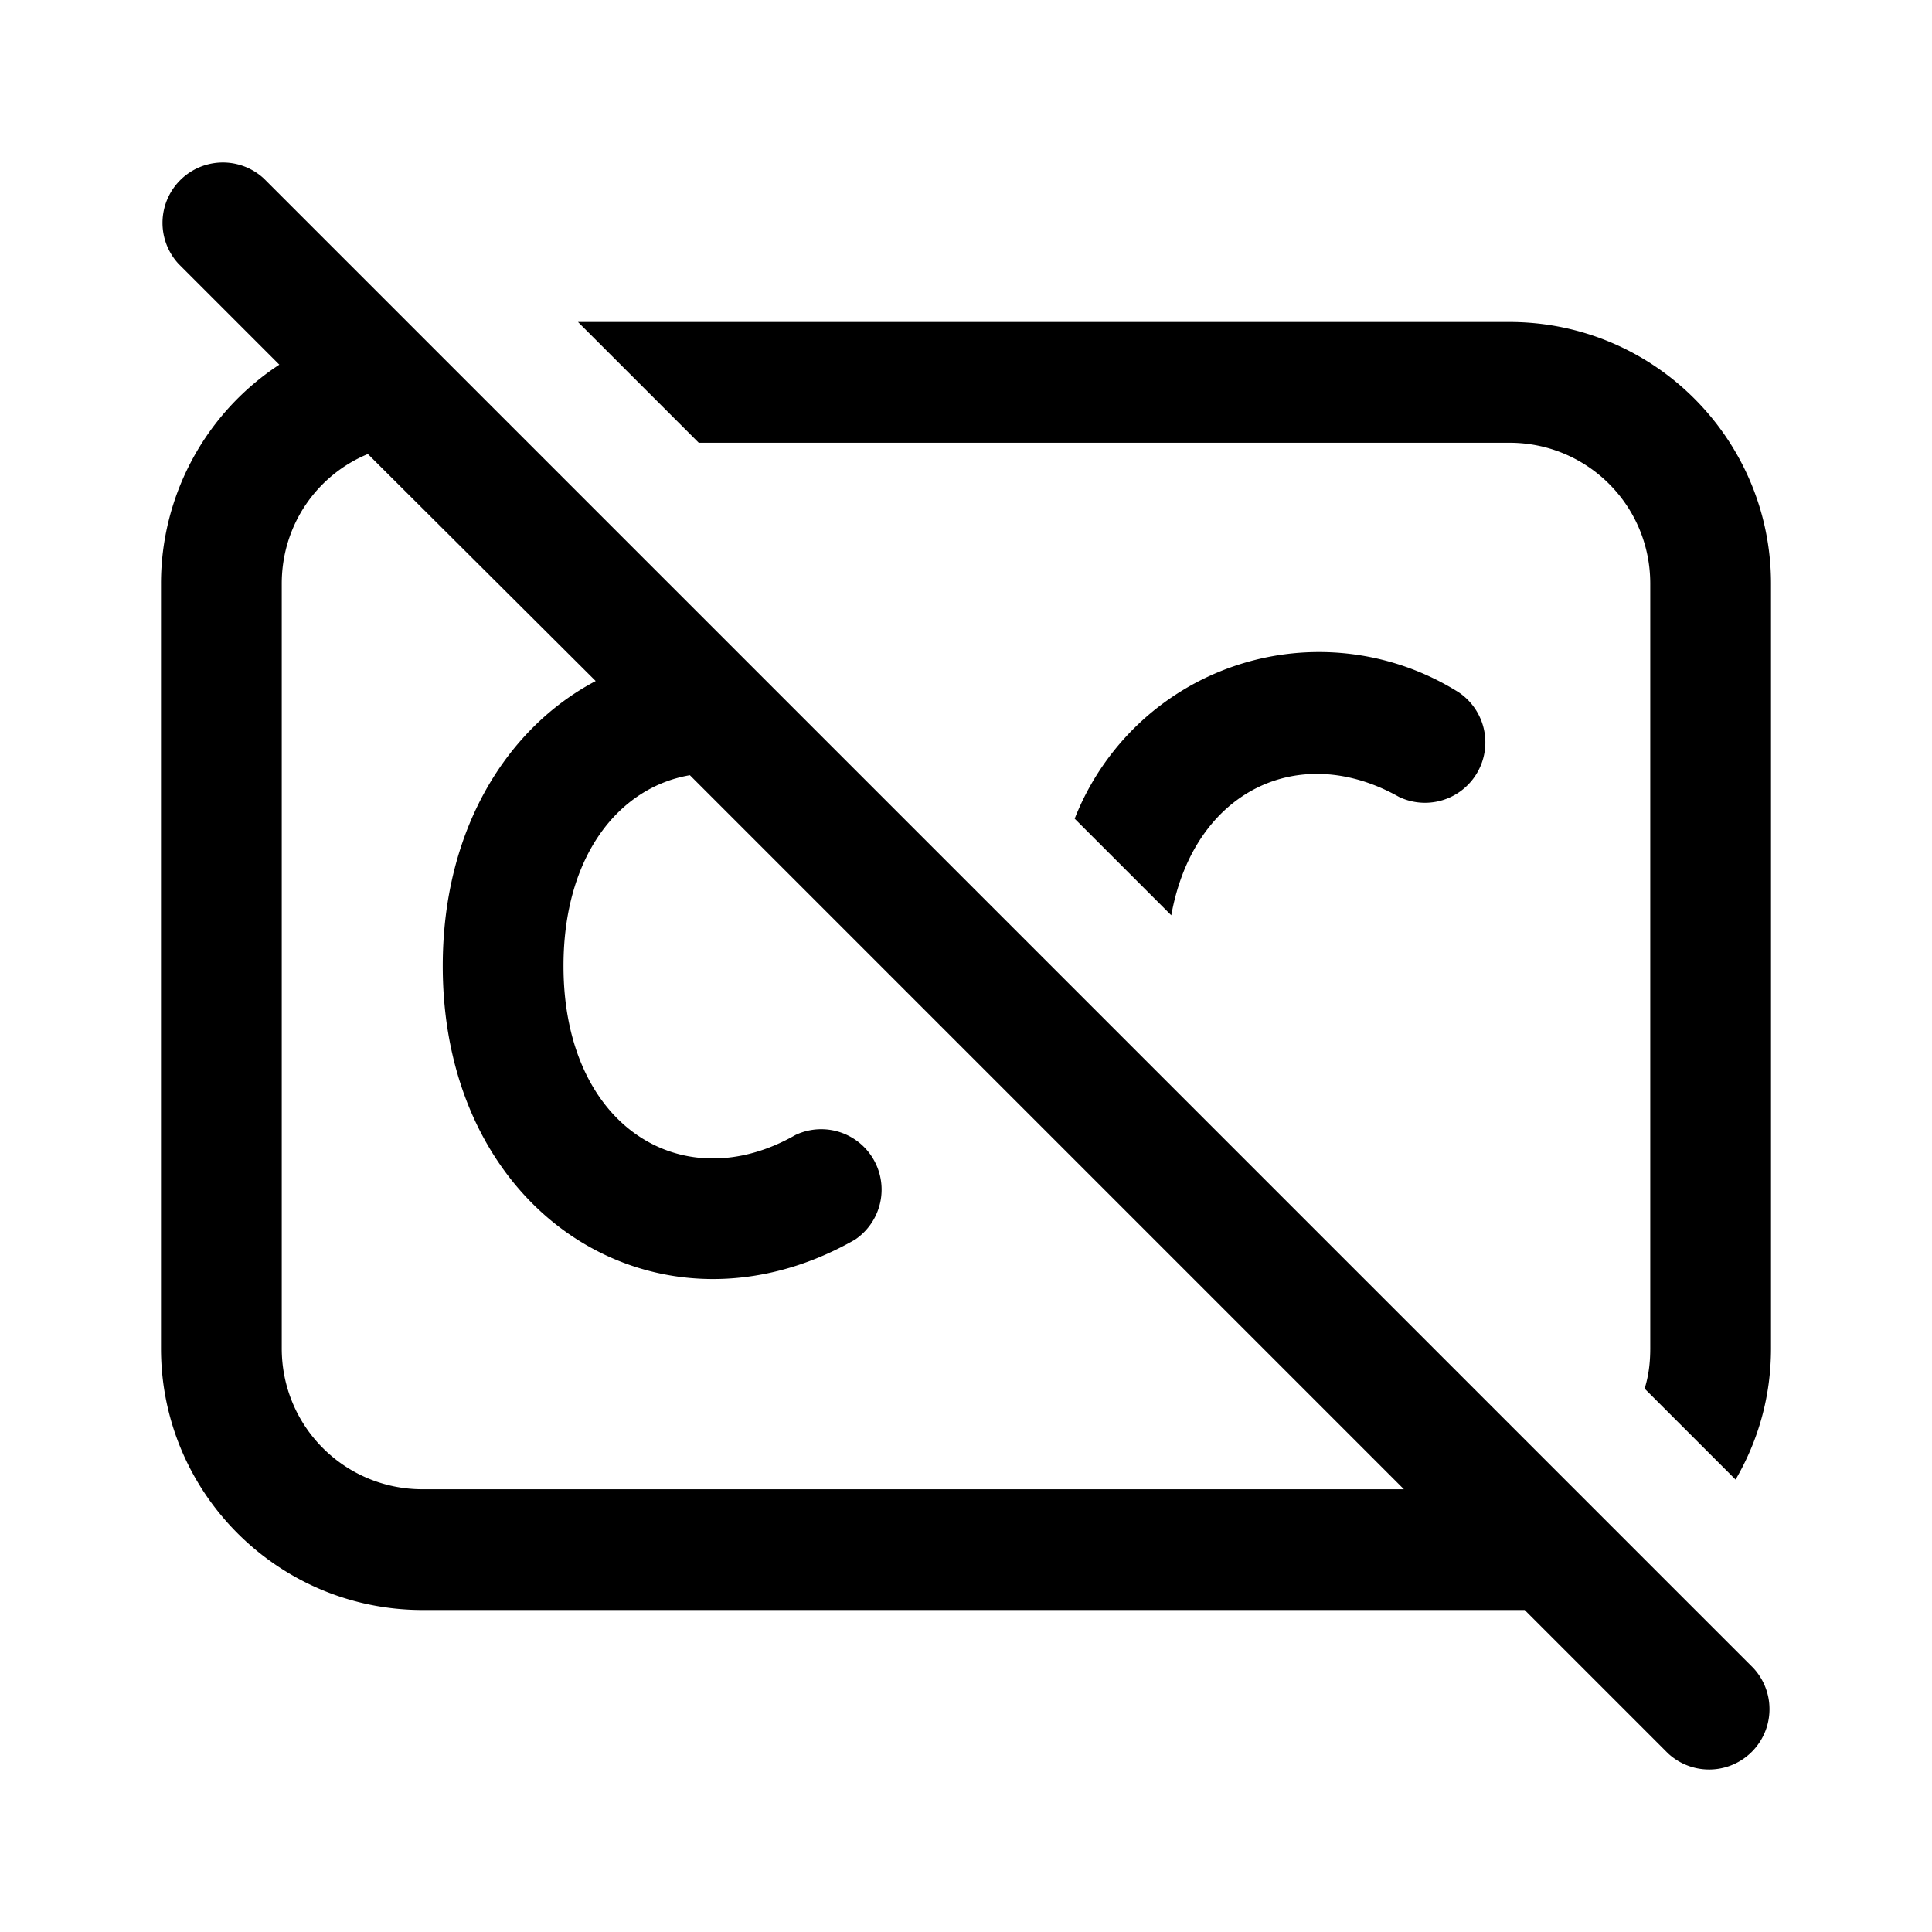 <svg width="24" height="24" viewBox="0 0 24 24" xmlns="http://www.w3.org/2000/svg"><path d="M3.28 2.22a.75.75 0 0 0-1.06 1.06l1.25 1.25A3.25 3.25 0 0 0 2 7.25v9.5C2 18.55 3.46 20 5.25 20h13.69l1.78 1.78a.75.75 0 0 0 1.06-1.06L3.28 2.22ZM17.44 18.5H5.25c-.97 0-1.75-.78-1.75-1.75v-9.5c0-.73.44-1.35 1.07-1.61L7.4 8.46C6.3 9.04 5.5 10.3 5.5 12c0 3.14 2.72 4.77 5.12 3.4a.75.75 0 0 0-.74-1.3C8.48 14.9 7 14 7 12c0-1.37.69-2.22 1.57-2.37l8.87 8.87Zm2.99-1.25c.05-.16.07-.32.07-.5v-9.5c0-.97-.78-1.75-1.75-1.75H8.68L7.18 4h11.57C20.55 4 22 5.46 22 7.25v9.5c0 .6-.16 1.15-.44 1.63l-1.13-1.13Zm-5.88-5.88-1.2-1.2a3.26 3.26 0 0 1 4.77-1.57.75.75 0 0 1-.74 1.3c-1.24-.7-2.55-.08-2.83 1.47Z"/></svg>